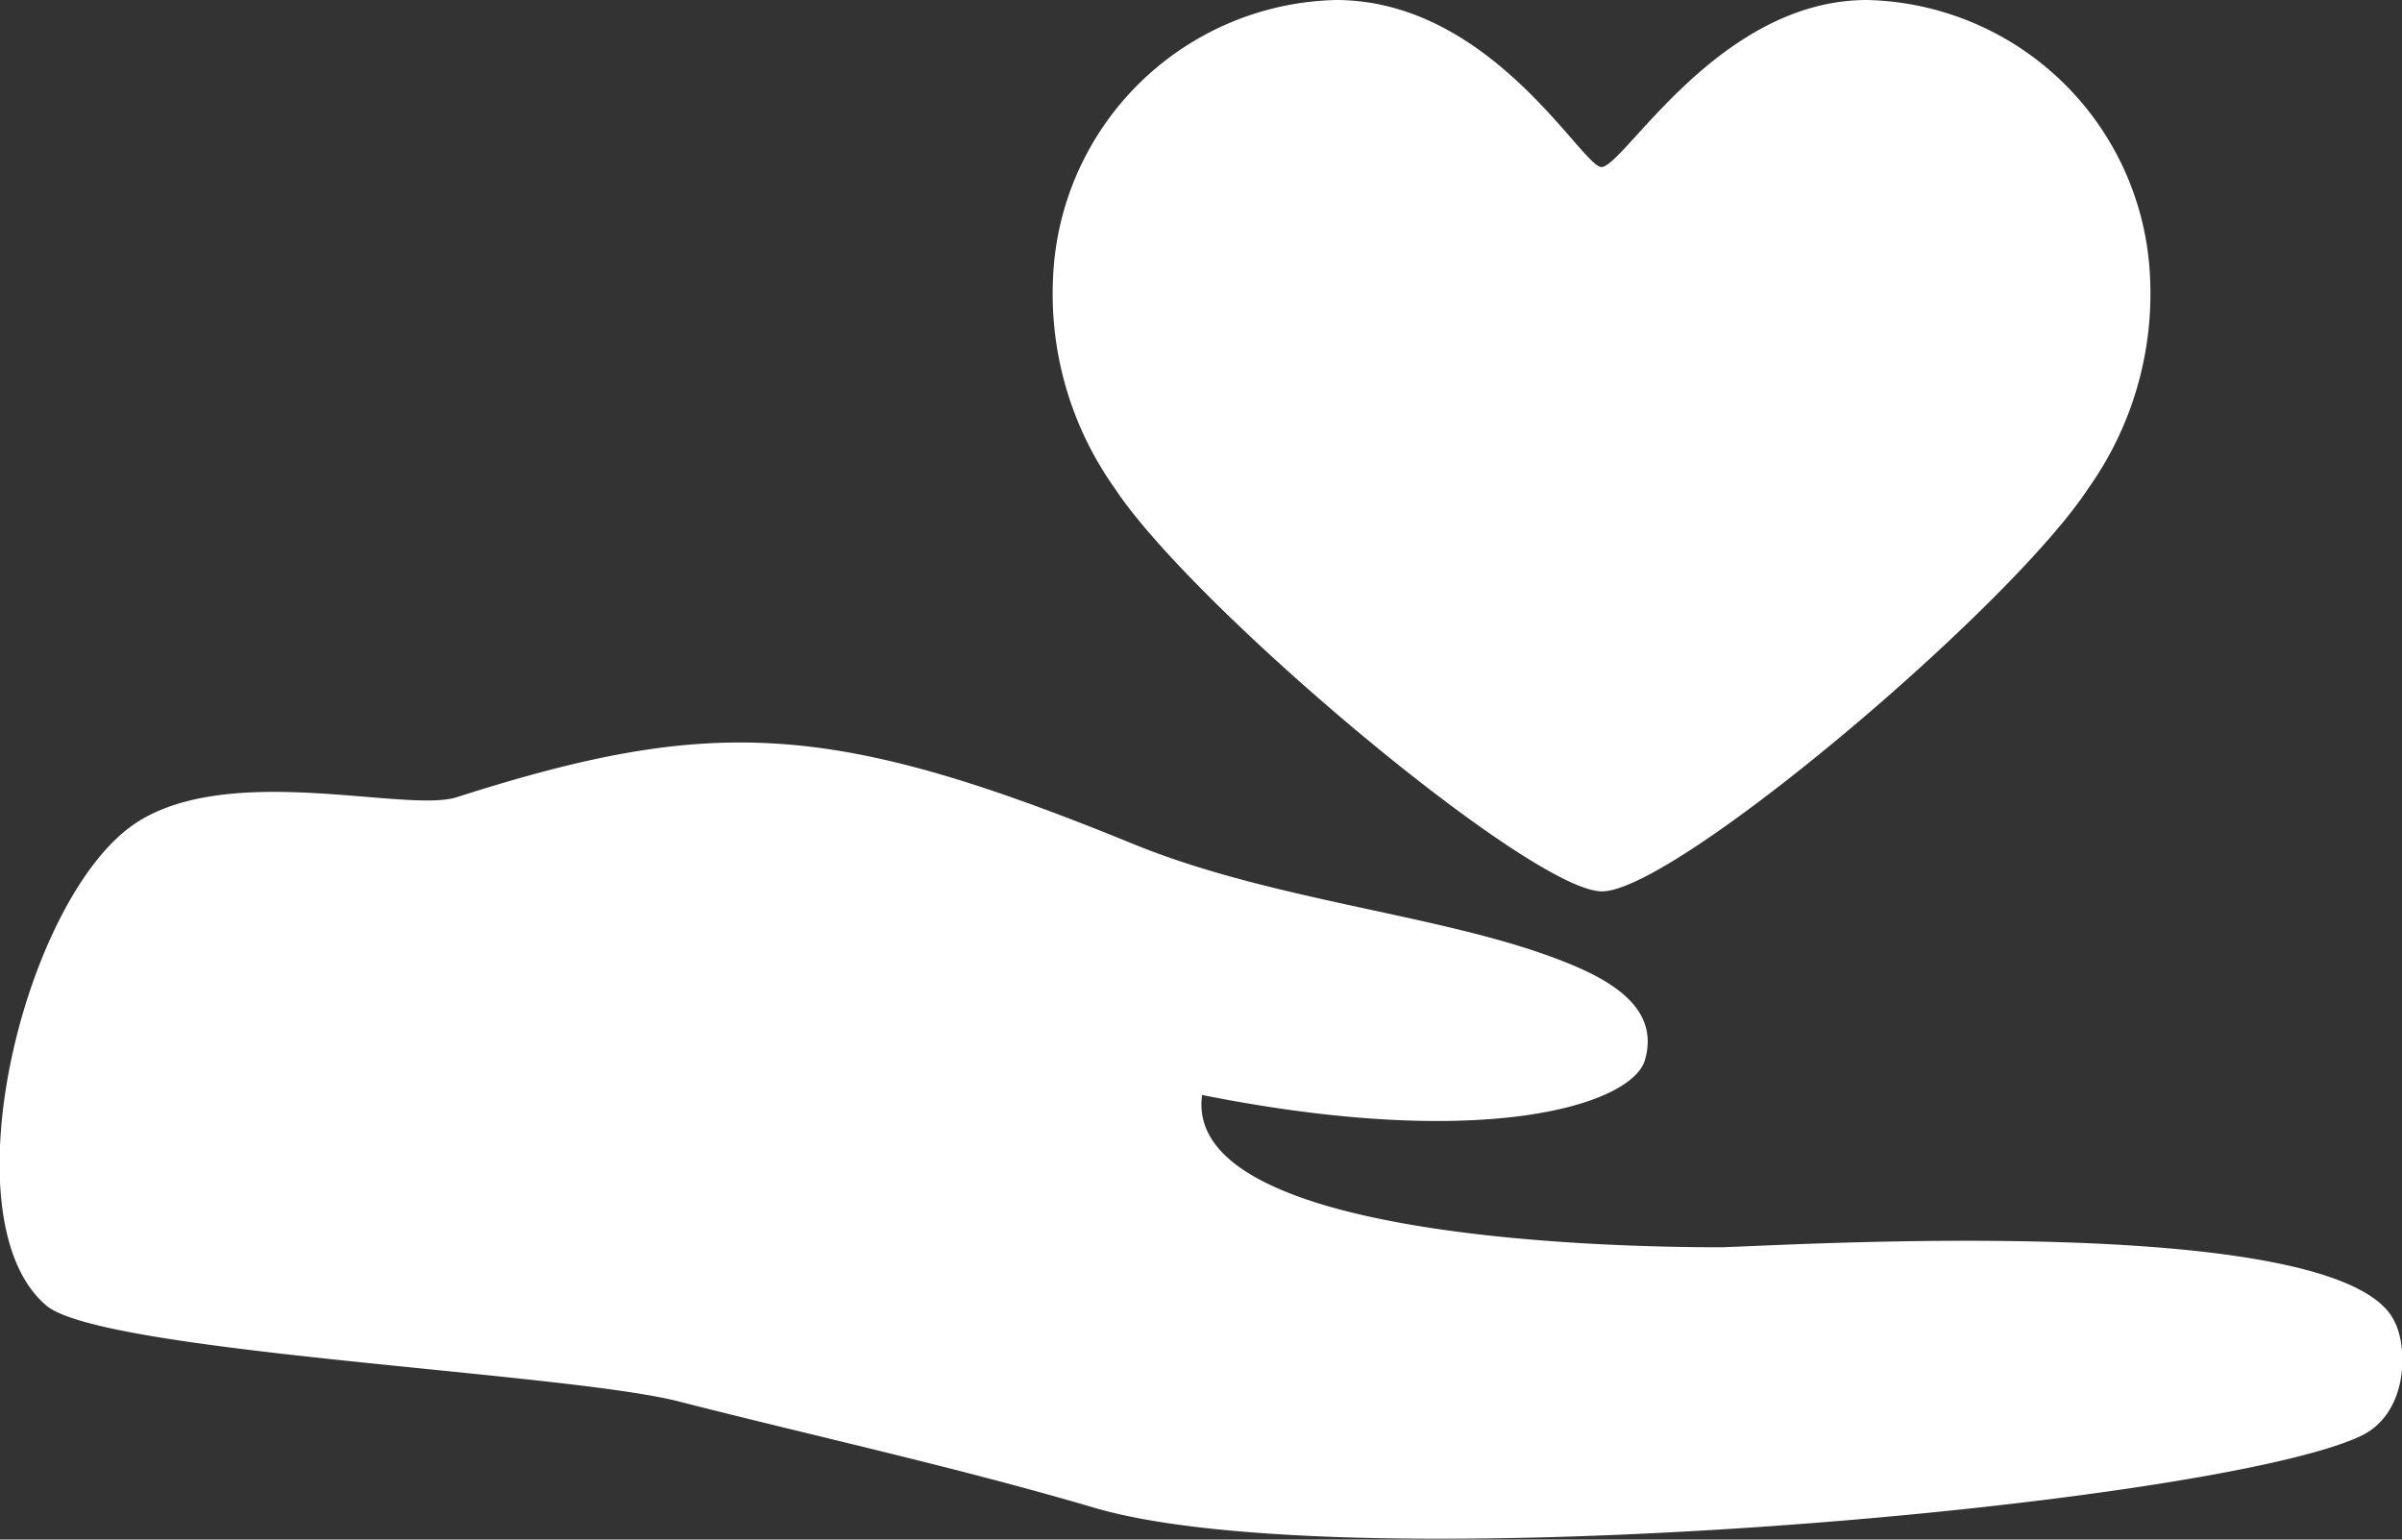 <svg xmlns="http://www.w3.org/2000/svg" width="88" height="56.41" viewBox="0 0 88 56.41">
  <rect x="0" y="0" width="88" height="56.41" fill="#333333" stroke="none"/>
<defs>
    <style>
      .cls-1 {
        fill: #fff;
        fill-rule: evenodd;
      }
    </style>
  </defs>
  <path id="ic-smsc" class="cls-1" d="M1409.4,2843.81c-5.45,0-8.91,6.12-9.73,6.12-0.71,0-4.03-6.12-9.73-6.12a10.623,10.623,0,0,0-10.36,10.18,12.277,12.277,0,0,0,2.26,7.71c2.84,4.33,15.24,14.77,17.85,14.77,2.67,0,14.96-10.4,17.82-14.77a12.3,12.3,0,0,0,2.26-7.71,10.625,10.625,0,0,0-10.37-10.18m-28.29,55.25c9.39,2.75,40.91-.07,46.37-2.63,1.76-.83,1.73-3.24,1.26-4.17-1.85-4.17-23.15-2.76-24.72-2.75-4.92,0-19.69-.47-18.98-5.58,10.47,2.09,15.75.32,16.22-1.27,0.64-2.16-1.75-3.2-3.7-3.89-4.22-1.49-10.17-2.04-15.05-4.04-10.99-4.49-15.37-4.72-24.78-1.71-1.85.59-8.32-1.32-11.76,0.95-4.07,2.7-6.99,14.5-3.28,17.67,2.03,1.73,19.02,2.45,23.18,3.52,5.09,1.3,10.22,2.42,15.24,3.9h0Z" transform="translate(-1341 -2843.81)"/>
</svg>
